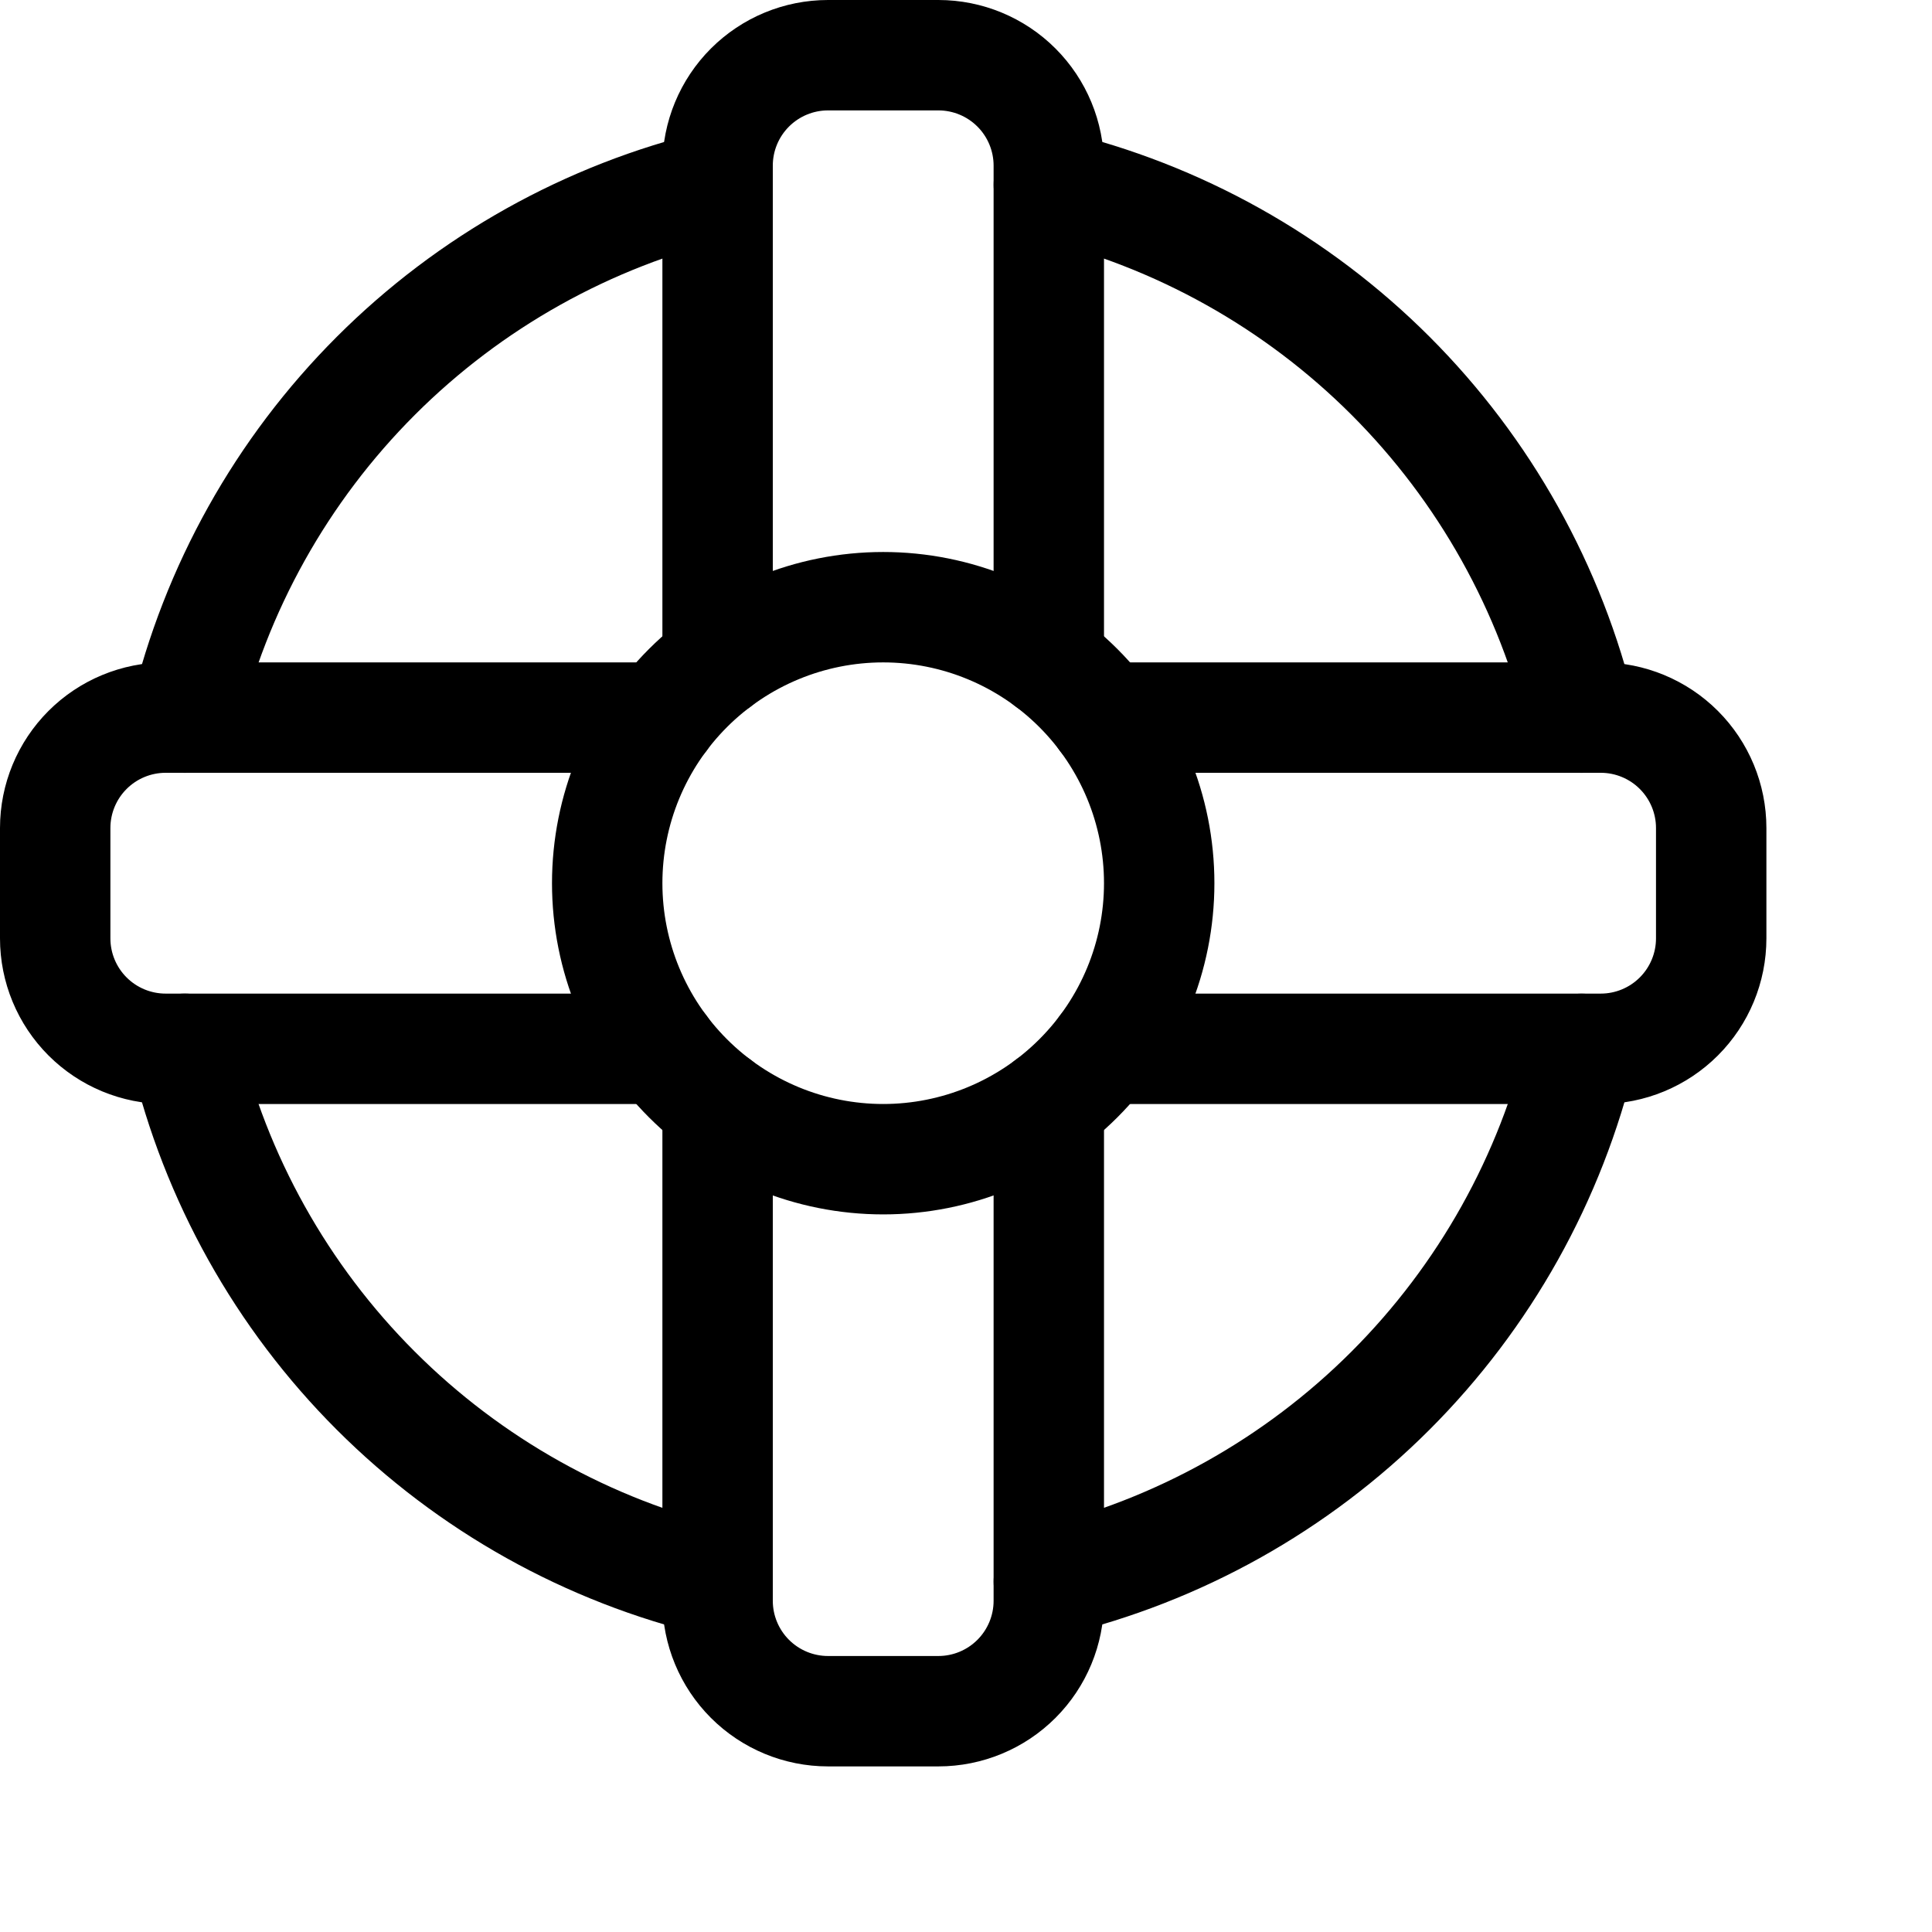 <svg width="35" height="35" viewBox="0 0 35 35" fill="none" xmlns="http://www.w3.org/2000/svg">
<g clip-path="url(#clip0_1669_264)">
<path d="M19.001 3.348C21.345 3.907 23.488 5.105 25.192 6.809C26.896 8.514 28.093 10.657 28.652 13.001M3.348 13.001C3.906 10.657 5.104 8.513 6.808 6.809C8.512 5.105 10.655 3.907 13 3.348M19.001 28.652C21.345 28.093 23.488 26.895 25.191 25.192C26.895 23.488 28.093 21.345 28.652 19.001M3.348 19C3.905 21.345 5.102 23.489 6.807 25.193C8.511 26.897 10.655 28.095 13 28.652M11 16C11 17.326 11.526 18.598 12.464 19.535C13.402 20.473 14.674 21 16 21C17.326 21 18.598 20.473 19.535 19.535C20.473 18.598 21 17.326 21 16C21 14.674 20.473 13.402 19.535 12.464C18.598 11.527 17.326 11 16 11C14.674 11 13.402 11.527 12.464 12.464C11.526 13.402 11 14.674 11 16Z" stroke="black" stroke-width="2" stroke-linecap="round" stroke-linejoin="round"/>
<path d="M20 13H29C29.53 13 30.039 13.211 30.414 13.586C30.789 13.961 31 14.47 31 15V17C31 17.53 30.789 18.039 30.414 18.414C30.039 18.789 29.53 19 29 19H20M19 20V29C19 29.53 18.789 30.039 18.414 30.414C18.039 30.789 17.53 31 17 31H15C14.47 31 13.961 30.789 13.586 30.414C13.211 30.039 13 29.53 13 29V20M12 19H3C2.47 19 1.961 18.789 1.586 18.414C1.211 18.039 1 17.53 1 17V15C1 14.47 1.211 13.961 1.586 13.586C1.961 13.211 2.47 13 3 13H12M13 12V3C13 2.47 13.211 1.961 13.586 1.586C13.961 1.211 14.47 1 15 1H17C17.53 1 18.039 1.211 18.414 1.586C18.789 1.961 19 2.47 19 3V12" stroke="black" stroke-width="2" stroke-linecap="round" stroke-linejoin="round"/>
</g>
<defs>
<clipPath id="clip0_1669_264">
<rect width="32" height="32" fill="white"/>
</clipPath>
</defs>
</svg>

